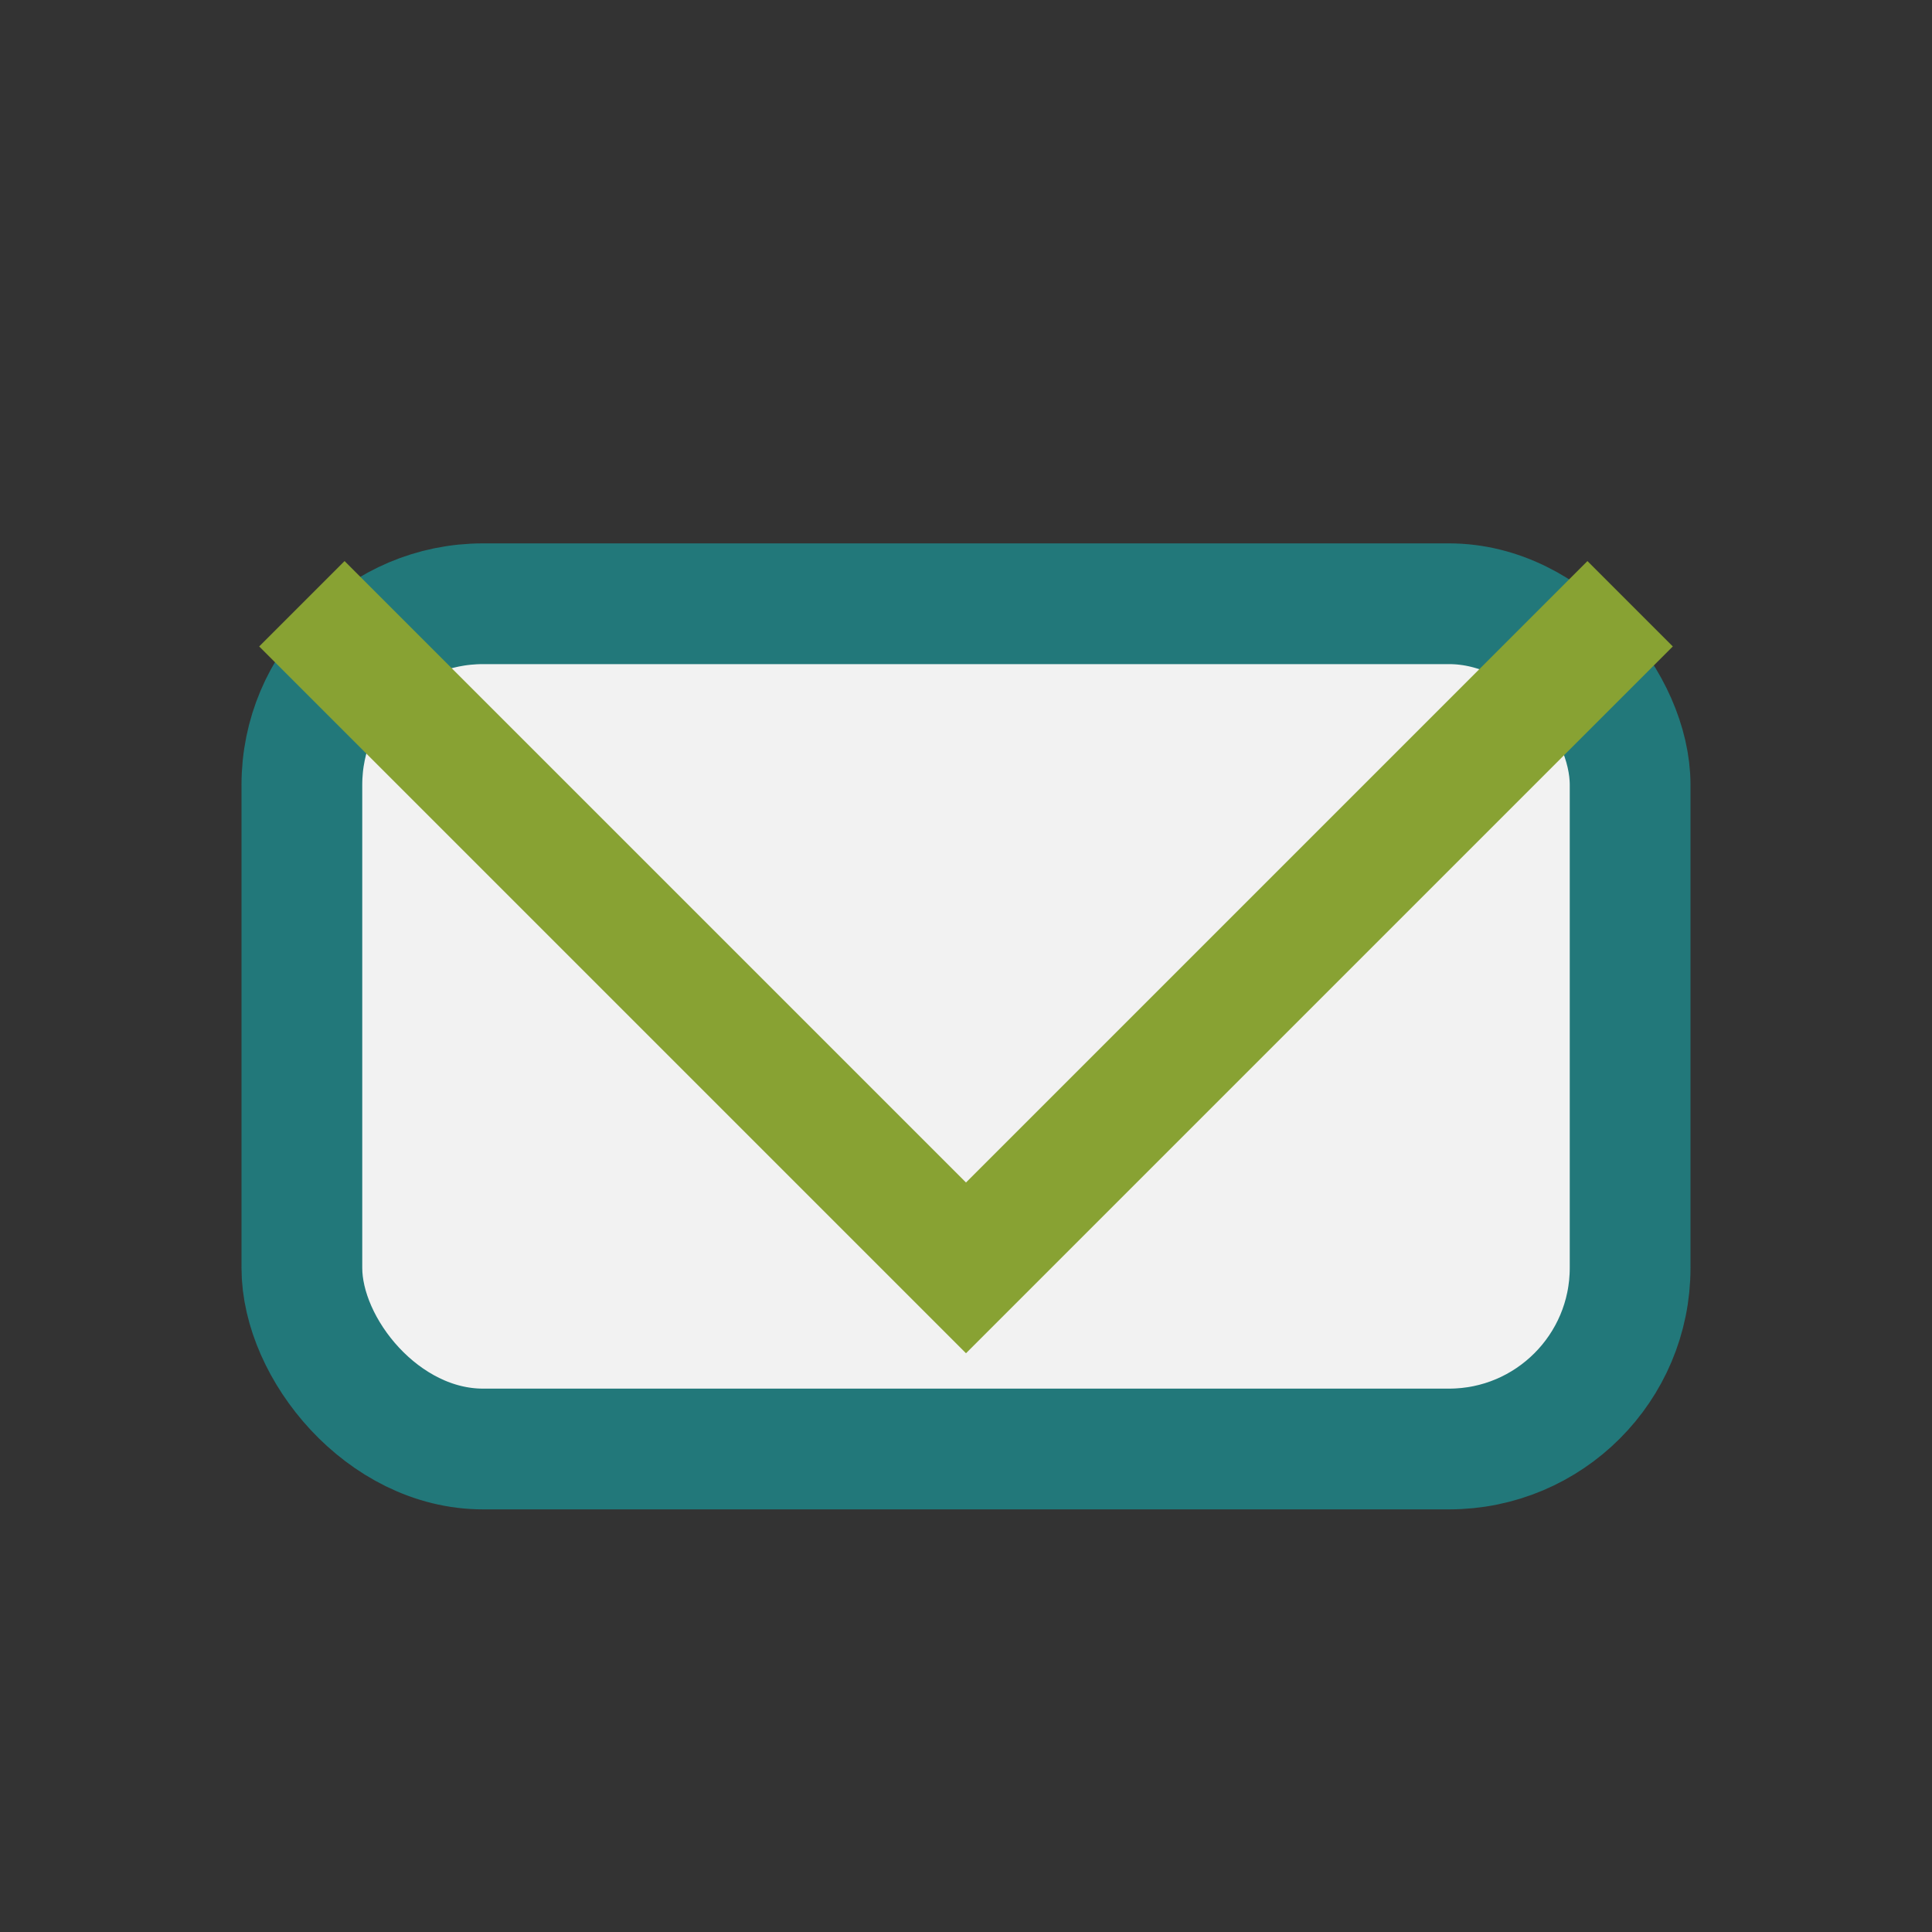 <?xml version="1.0" encoding="UTF-8"?>
<svg xmlns="http://www.w3.org/2000/svg" width="32" height="32" viewBox="0 0 32 32"><rect x="0" y="0" width="32" height="32" fill="#333333" stroke="none"/><rect x="5" y="10" width="22" height="14" rx="3" fill="#F2F2F2" stroke="#22787A" stroke-width="2"/><path d="M5 10l11 11 11-11" fill="none" stroke="#88A233" stroke-width="2"/></svg>